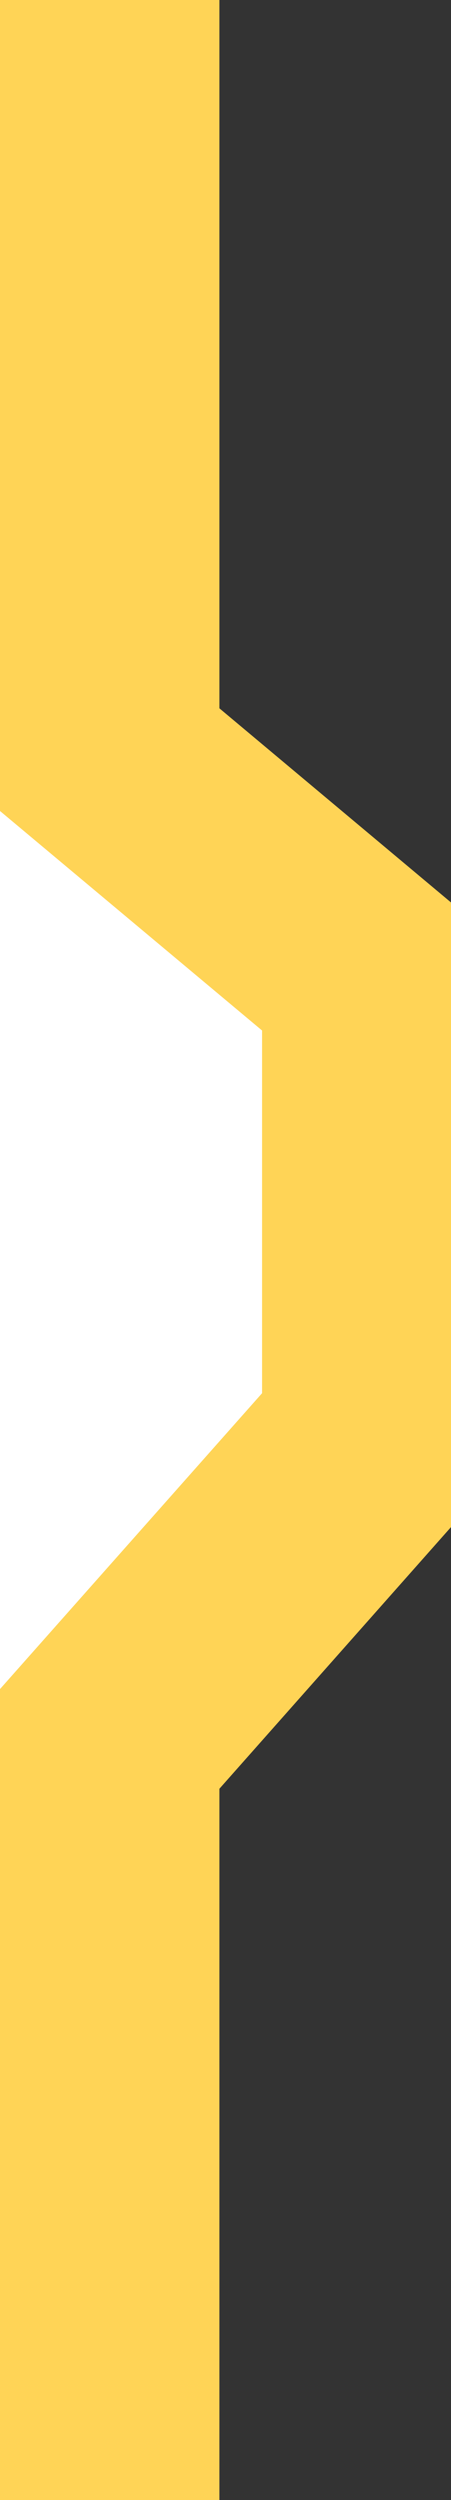 <?xml version="1.0" encoding="UTF-8"?> <svg xmlns="http://www.w3.org/2000/svg" width="74" height="410" viewBox="0 0 74 410" fill="none"><rect x="0" y="0" width="74" height="410" fill="#333333" stroke="none"/><rect width="36" height="410" fill="#FFD456"></rect><path d="M0 86L74 148V250.435L0 334V86Z" fill="#FFD456"></path><path d="M0 133L43 169V228.478L0 277V133Z" fill="white"></path></svg> 